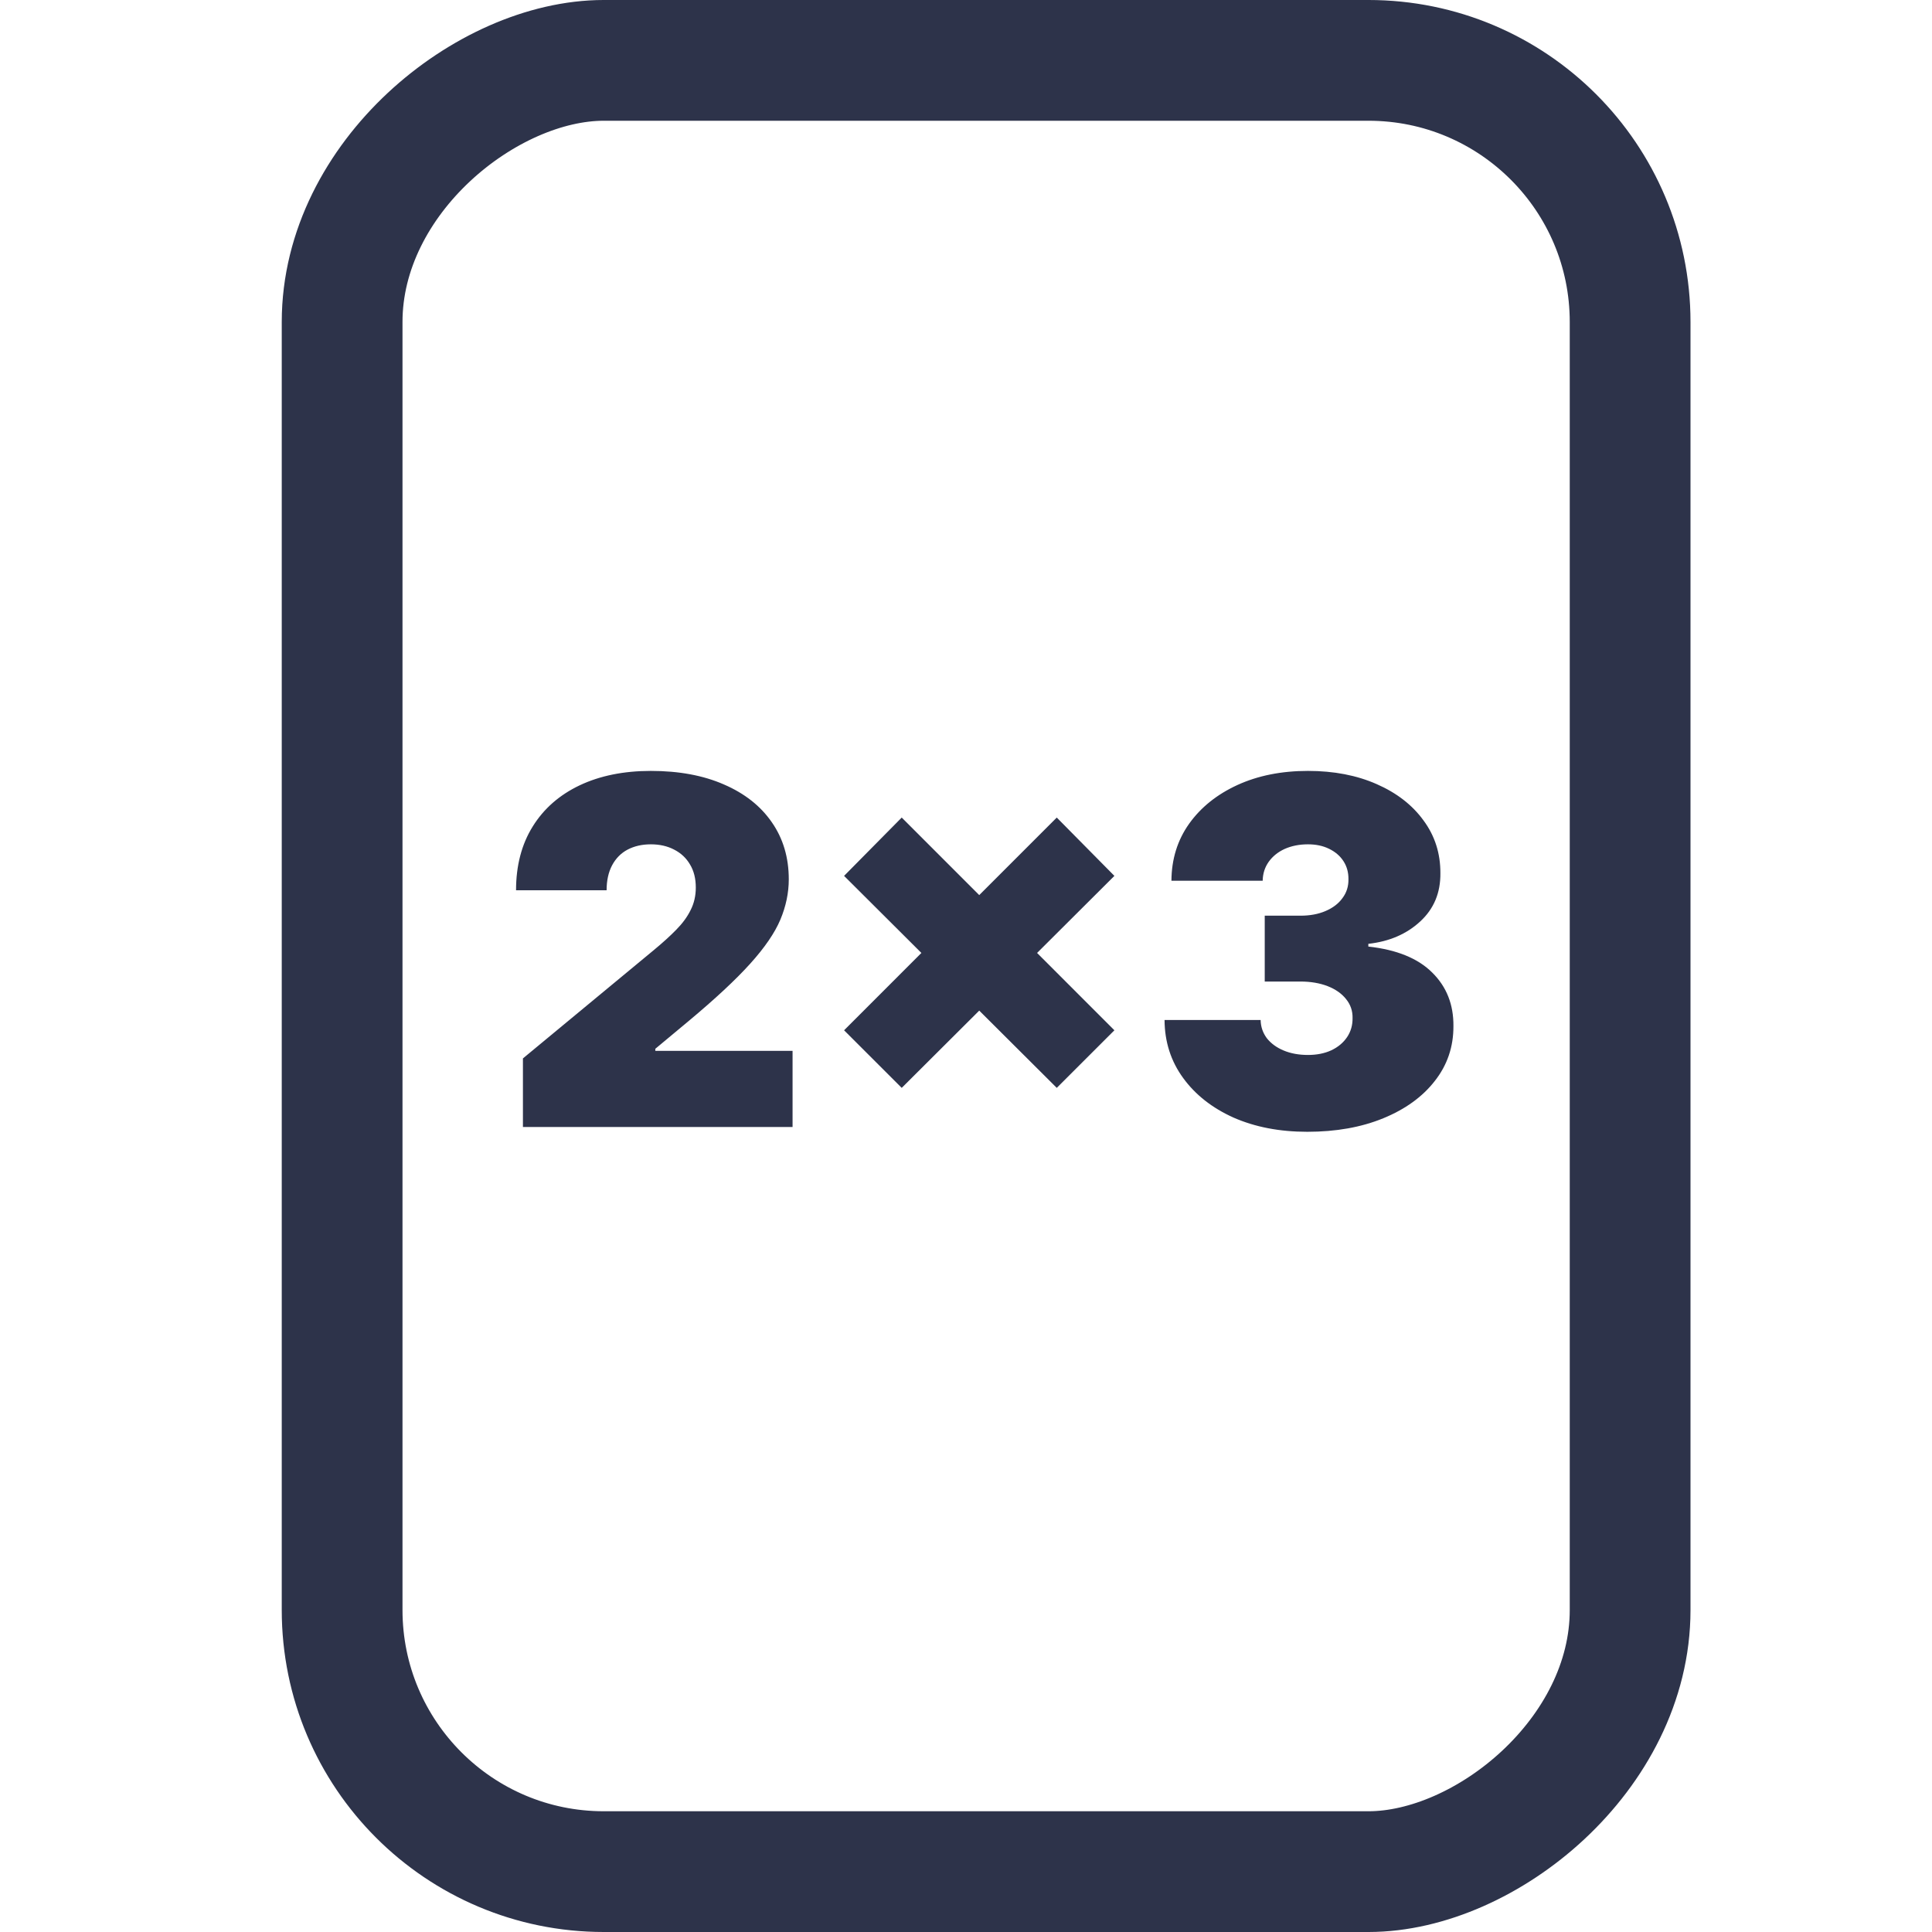 <?xml version="1.0" encoding="UTF-8"?> <svg xmlns="http://www.w3.org/2000/svg" width="48" height="48" viewBox="0 0 48 48" fill="none"><rect x="0" y="0" width="48" height="48" fill="#808080" stroke="none"/><g clip-path="url(#clip0_18_5)"><rect width="48" height="48" fill="white"></rect><rect x="8.5" y="46.5" width="45" height="32" rx="6.5" transform="rotate(-90 8.5 46.5)" stroke="#2D334A" stroke-width="3"></rect><path d="M12.992 28V26.296L16.247 23.602C16.463 23.423 16.648 23.256 16.801 23.099C16.958 22.94 17.077 22.777 17.159 22.609C17.244 22.442 17.287 22.256 17.287 22.051C17.287 21.827 17.239 21.635 17.142 21.476C17.049 21.317 16.918 21.195 16.75 21.109C16.583 21.021 16.389 20.977 16.171 20.977C15.952 20.977 15.759 21.021 15.591 21.109C15.426 21.197 15.299 21.327 15.208 21.497C15.117 21.668 15.071 21.875 15.071 22.119H12.821C12.821 21.506 12.959 20.977 13.235 20.534C13.51 20.091 13.899 19.75 14.402 19.511C14.905 19.273 15.495 19.153 16.171 19.153C16.869 19.153 17.475 19.266 17.986 19.49C18.5 19.712 18.896 20.024 19.175 20.428C19.456 20.831 19.597 21.304 19.597 21.847C19.597 22.182 19.527 22.516 19.388 22.848C19.249 23.178 18.999 23.543 18.638 23.943C18.277 24.344 17.764 24.821 17.1 25.375L16.281 26.057V26.108H19.691V28H12.992ZM26.255 27.028L20.971 21.761L22.403 20.312L27.687 25.597L26.255 27.028ZM22.403 27.028L20.971 25.597L26.255 20.312L27.687 21.761L22.403 27.028ZM32.479 28.119C31.791 28.119 31.181 28.001 30.646 27.766C30.115 27.527 29.698 27.199 29.394 26.781C29.09 26.364 28.936 25.884 28.933 25.341H31.32C31.323 25.509 31.374 25.659 31.473 25.793C31.576 25.923 31.715 26.026 31.891 26.099C32.067 26.173 32.269 26.21 32.496 26.21C32.715 26.21 32.908 26.172 33.075 26.095C33.243 26.016 33.374 25.906 33.468 25.767C33.561 25.628 33.607 25.469 33.604 25.29C33.607 25.114 33.553 24.957 33.442 24.821C33.334 24.685 33.182 24.578 32.986 24.501C32.79 24.425 32.564 24.386 32.308 24.386H31.422V22.75H32.308C32.544 22.75 32.752 22.712 32.931 22.635C33.112 22.558 33.253 22.452 33.352 22.315C33.455 22.179 33.504 22.023 33.502 21.847C33.504 21.676 33.463 21.526 33.378 21.395C33.293 21.264 33.173 21.162 33.02 21.088C32.87 21.014 32.695 20.977 32.496 20.977C32.28 20.977 32.087 21.016 31.916 21.092C31.749 21.169 31.617 21.276 31.52 21.412C31.424 21.548 31.374 21.704 31.371 21.881H29.104C29.107 21.347 29.253 20.875 29.543 20.466C29.835 20.057 30.236 19.736 30.744 19.503C31.253 19.27 31.837 19.153 32.496 19.153C33.141 19.153 33.71 19.263 34.205 19.482C34.702 19.7 35.09 20.001 35.368 20.385C35.649 20.766 35.788 21.202 35.786 21.693C35.791 22.182 35.624 22.582 35.283 22.895C34.945 23.207 34.516 23.392 33.996 23.449V23.517C34.7 23.594 35.23 23.81 35.585 24.165C35.941 24.517 36.115 24.96 36.11 25.494C36.112 26.006 35.959 26.459 35.649 26.854C35.343 27.249 34.915 27.558 34.367 27.783C33.821 28.007 33.192 28.119 32.479 28.119Z" fill="#2D334A"></path></g><defs><clipPath id="clip0_18_5"><rect width="48" height="48" fill="white"></rect></clipPath></defs></svg> 